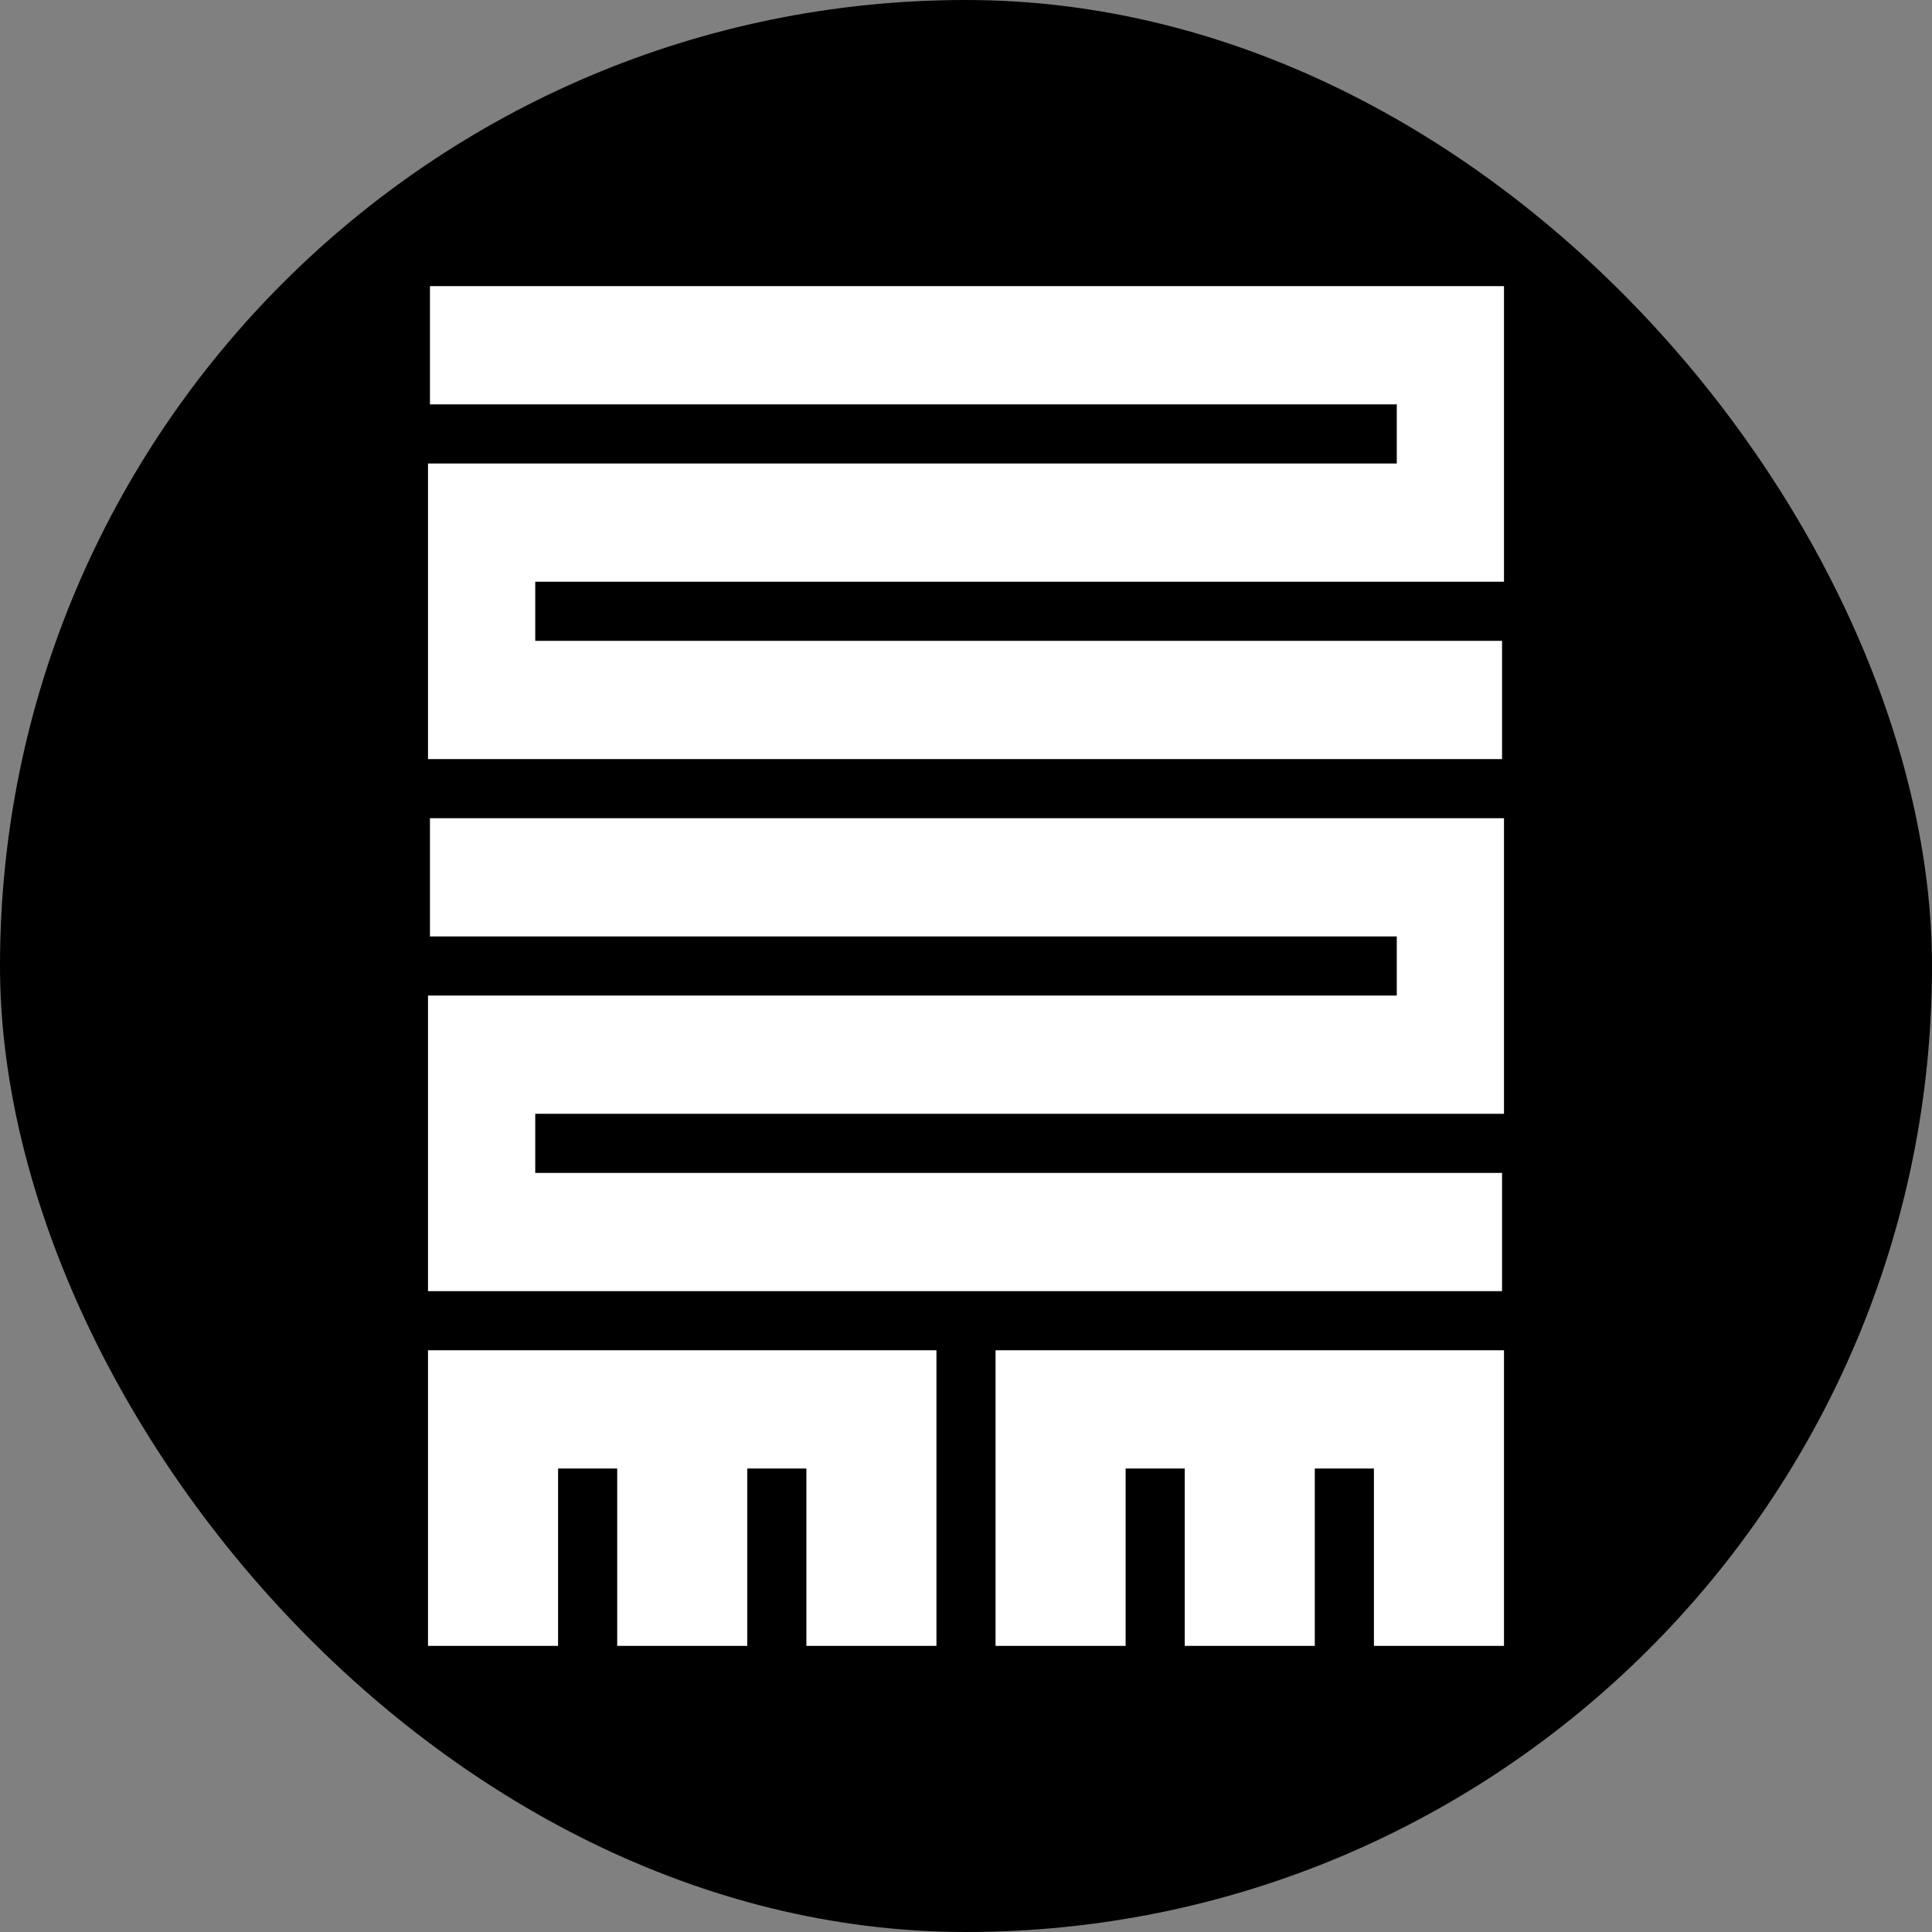 <?xml version="1.0" encoding="UTF-8"?>
<svg width="817px" height="817px" viewBox="0 0 817 817" version="1.1" xmlns="http://www.w3.org/2000/svg" xmlns:xlink="http://www.w3.org/1999/xlink">
    <rect x="0" y="0" width="817" height="817" fill="#808080" stroke="none"/>
    <title>LogoBlackWhiteRound</title>
    <g id="Page-1" stroke="none" stroke-width="1" fill="none" fill-rule="evenodd">
        <g id="LogoBlackWhiteRound">
            <rect id="Rectangle" fill="#000000" x="0" y="0" width="817" height="817" rx="408.5"></rect>
            <polygon id="Path" fill="#FFFFFF" fill-rule="nonzero" points="181 321 635.18 321 635.18 271 226.34 271 226.34 246 635.18 246 635.18 246 636 246 636 121 635.18 121 635.18 121 181.82 121 181.82 171 590.67 171 590.67 196 181.82 196 181.82 196 181 196 181 321 181 321"></polygon>
            <polygon id="Path" fill="#FFFFFF" fill-rule="nonzero" points="181.82 546 635.18 546 635.18 496 226.34 496 226.34 471 635.18 471 635.18 471 636 471 636 346 635.18 346 635.18 346 181.82 346 181.82 396 590.67 396 590.67 421 181.82 421 181.82 421 181 421 181 546 181.82 546"></polygon>
            <polygon id="Path" fill="#FFFFFF" fill-rule="nonzero" points="396 571 182 571 182 571 181 571 181 696 236 696 236 621 261 621 261 696 316 696 316 621 341 621 341 696 396 696 396 571 396 571"></polygon>
            <polygon id="Path" fill="#FFFFFF" fill-rule="nonzero" points="636 571 636 571 422 571 422 571 421 571 421 696 476 696 476 621 501 621 501 696 556 696 556 621 581 621 581 696 636 696 636 571"></polygon>
        </g>
    </g>
</svg>